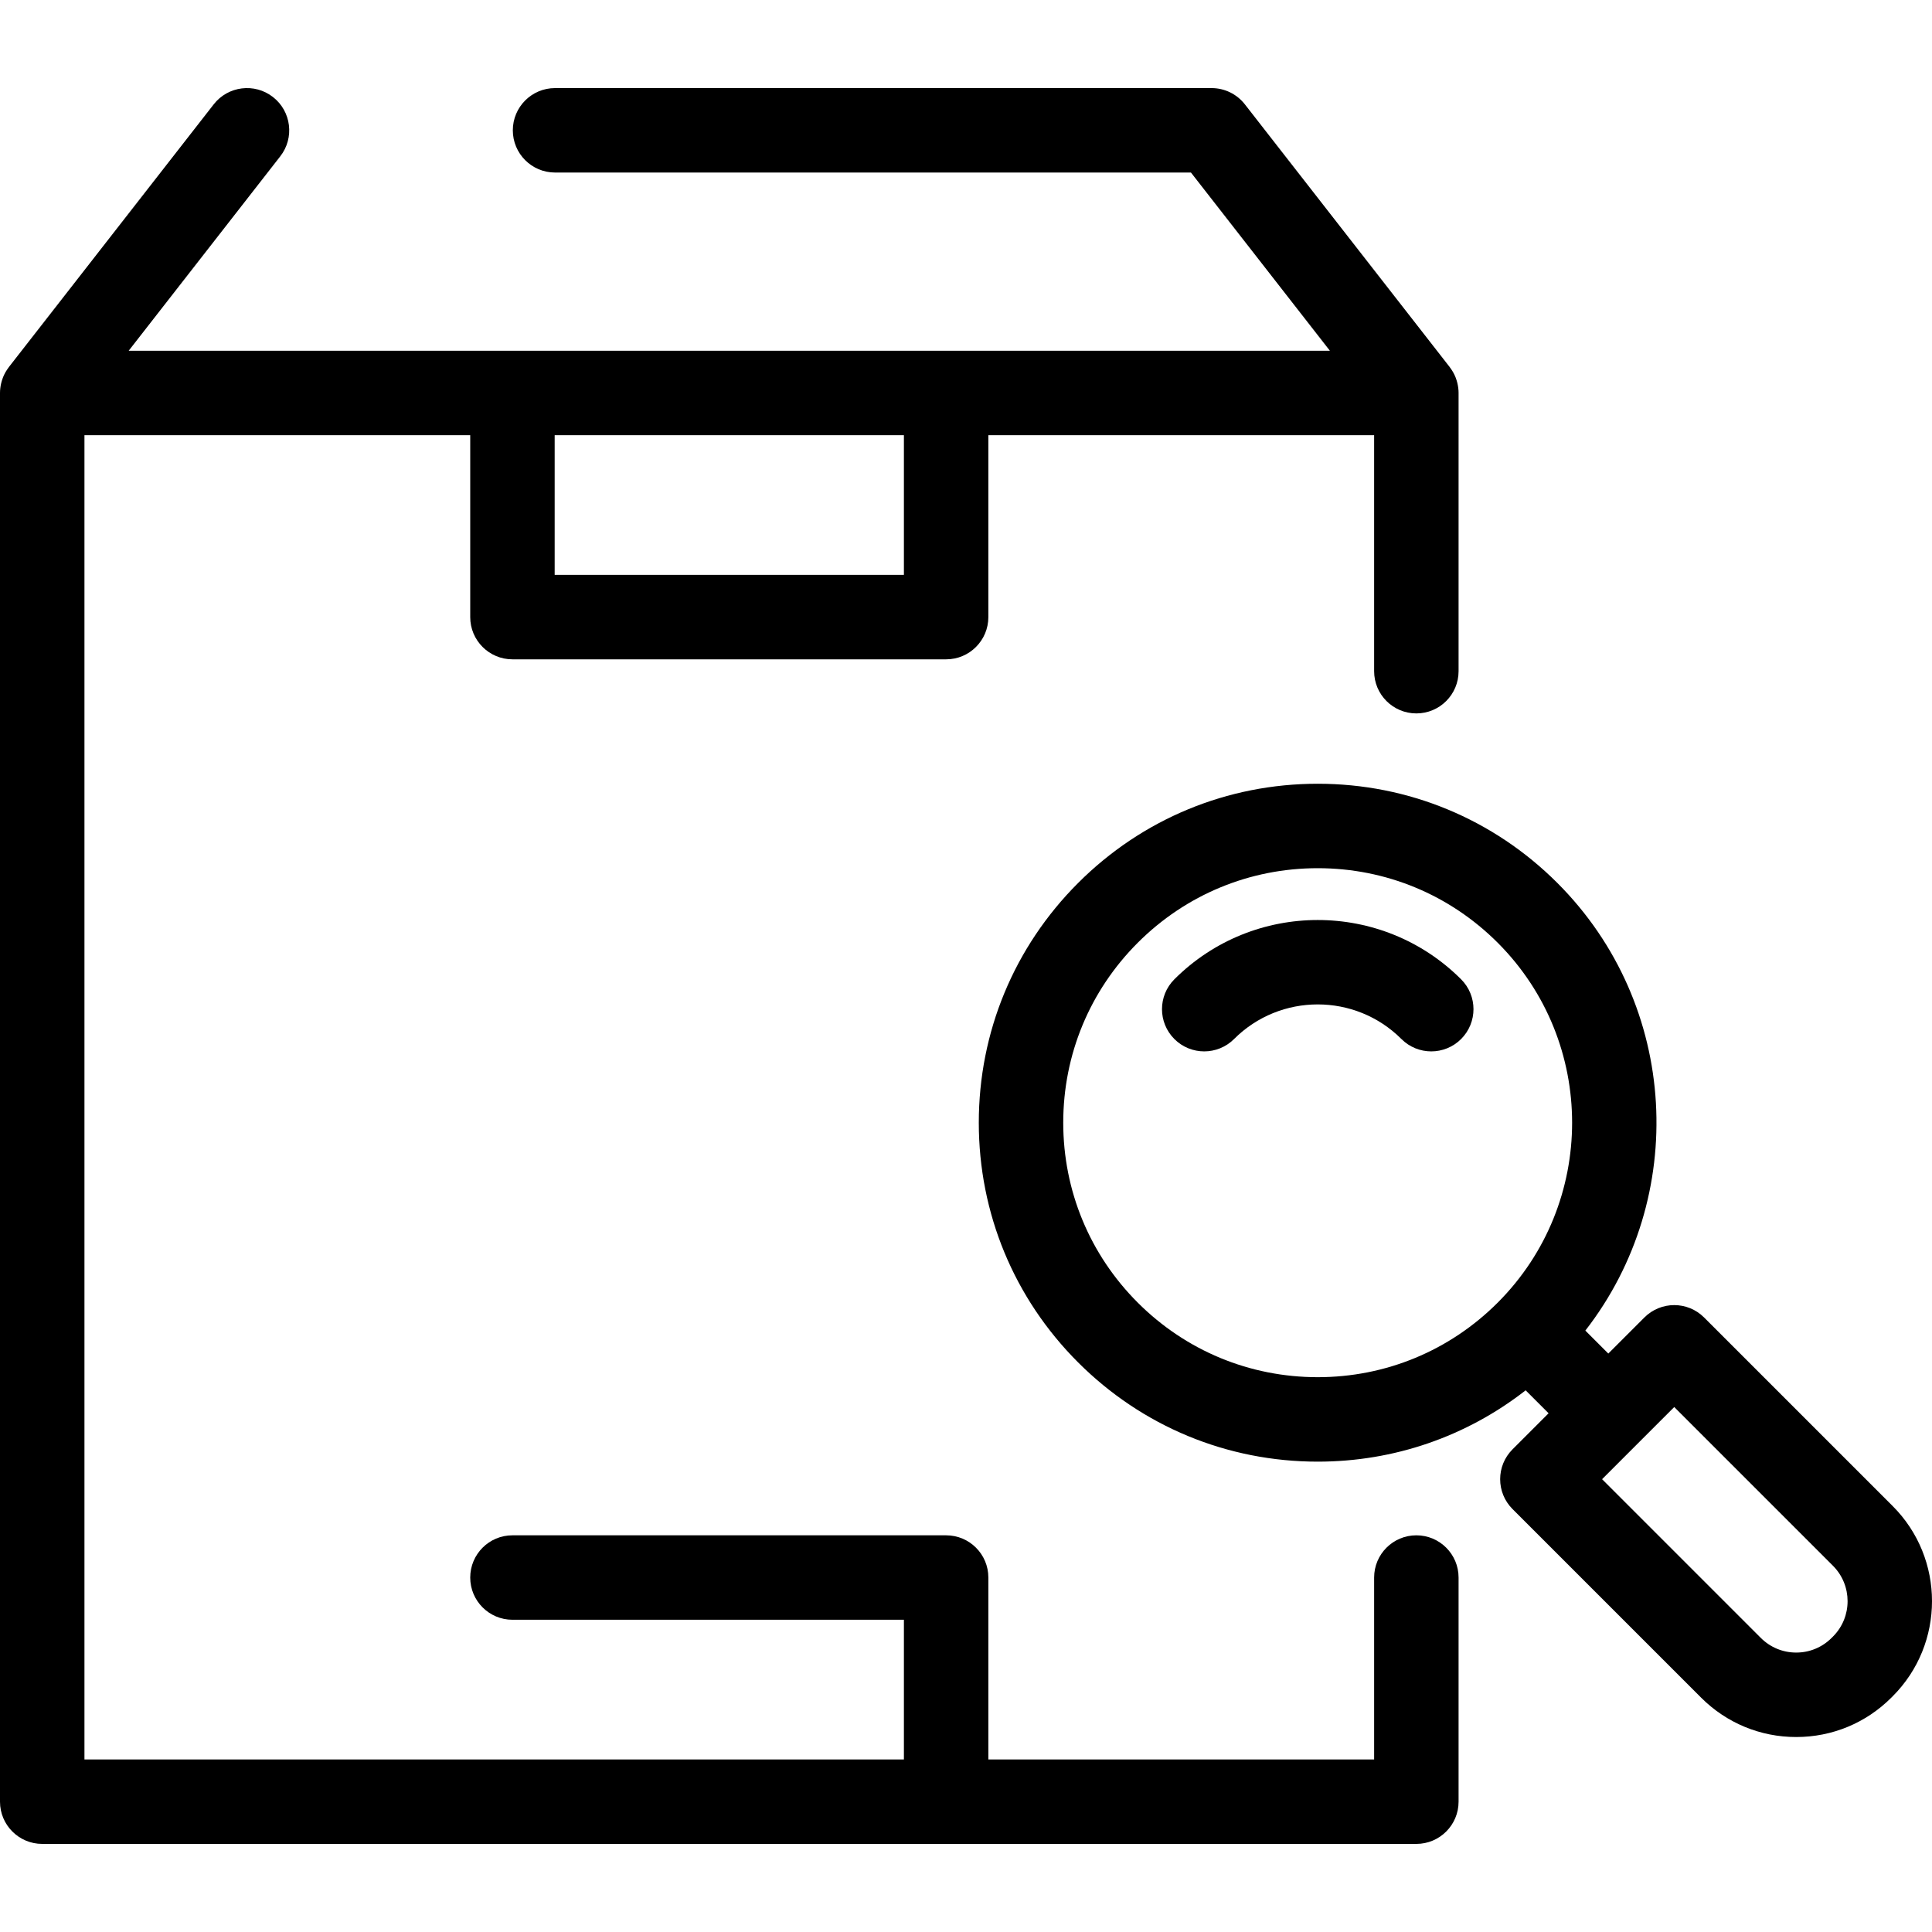 <?xml version="1.0" encoding="iso-8859-1"?>
<!-- Generator: Adobe Illustrator 17.1.0, SVG Export Plug-In . SVG Version: 6.00 Build 0)  -->
<!DOCTYPE svg PUBLIC "-//W3C//DTD SVG 1.1//EN" "http://www.w3.org/Graphics/SVG/1.1/DTD/svg11.dtd">
<svg version="1.1" id="Capa_1" xmlns="http://www.w3.org/2000/svg" xmlns:xlink="http://www.w3.org/1999/xlink" x="0px" y="0px"
	 viewBox="0 0 343.169 343.169" style="enable-background:new 0 0 343.169 343.169;" xml:space="preserve">
<g>
	<path d="M208.594,173.948c-2.929,2.929-2.929,7.678,0,10.606c2.929,2.929,7.678,2.929,10.606,0c8.194-8.194,21.527-8.194,29.722,0
		c1.464,1.464,3.384,2.197,5.303,2.197s3.839-0.732,5.303-2.197c2.929-2.929,2.929-7.678,0-10.606
		C245.485,159.905,222.637,159.905,208.594,173.948z"/>
	<path d="M336.181,267.507l-33.493-33.493c-2.929-2.929-7.678-2.929-10.606,0l-6.408,6.408l-4.079-4.079
		c18.358-23.599,16.716-57.821-4.961-79.498c-11.372-11.372-26.49-17.634-42.572-17.634s-31.2,6.262-42.571,17.634
		c-11.372,11.371-17.634,26.49-17.634,42.571s6.262,31.2,17.634,42.572c11.371,11.371,26.49,17.634,42.571,17.634
		c13.553,0,26.412-4.463,36.931-12.669l4.075,4.075l-6.408,6.408c-2.929,2.929-2.929,7.678,0,10.606l33.493,33.493
		c4.513,4.514,10.514,7,16.897,7c6.383,0,12.384-2.486,16.892-6.994l0.24-0.24C345.498,291.984,345.498,276.823,336.181,267.507z
		 M202.096,231.381c-8.538-8.539-13.24-19.891-13.24-31.965s4.702-23.427,13.24-31.965s19.89-13.24,31.965-13.24
		s23.427,4.702,31.965,13.24c17.625,17.625,17.625,46.304,0,63.93c-8.539,8.538-19.891,13.24-31.965,13.24
		S210.634,239.919,202.096,231.381z M325.58,290.689l-0.24,0.24c-1.68,1.68-3.914,2.606-6.29,2.606c-2.376,0-4.61-0.926-6.291-2.606
		l-28.19-28.19l12.815-12.815l28.19,28.19C329.043,281.582,329.043,287.226,325.58,290.689z"/>
	<path d="M251.578,272.708c-4.142,0-7.5,3.358-7.5,7.5v32.314h-68.523v-32.314c0-4.142-3.358-7.5-7.5-7.5H91.023
		c-4.142,0-7.5,3.358-7.5,7.5s3.358,7.5,7.5,7.5h69.532v24.814H15V77.299h68.523v32.314c0,4.142,3.358,7.5,7.5,7.5h77.032
		c4.142,0,7.5-3.358,7.5-7.5V77.299h68.523v41.921c0,4.142,3.358,7.5,7.5,7.5s7.5-3.358,7.5-7.5V69.799
		c0-0.589-0.075-1.158-0.203-1.708c-0.016-0.068-0.034-0.135-0.052-0.203c-0.07-0.267-0.153-0.527-0.251-0.781
		c-0.016-0.043-0.03-0.086-0.047-0.129c-0.12-0.296-0.259-0.582-0.415-0.858c-0.028-0.05-0.06-0.097-0.089-0.146
		c-0.139-0.234-0.291-0.46-0.454-0.677c-0.027-0.036-0.046-0.075-0.074-0.11l-36.374-46.652c-1.421-1.823-3.603-2.888-5.915-2.888
		H98.589c-4.142,0-7.5,3.358-7.5,7.5c0,4.142,3.358,7.5,7.5,7.5h112.952l24.678,31.652h-68.165H91.023H22.858l26.93-34.541
		c2.547-3.266,1.964-7.979-1.303-10.526c-3.268-2.548-7.981-1.963-10.526,1.303L1.585,65.187c-0.027,0.035-0.047,0.074-0.074,0.11
		c-0.163,0.217-0.315,0.442-0.454,0.677c-0.029,0.049-0.061,0.097-0.089,0.146c-0.156,0.276-0.295,0.562-0.415,0.858
		c-0.017,0.042-0.031,0.086-0.047,0.129c-0.098,0.254-0.181,0.515-0.251,0.781c-0.018,0.068-0.036,0.135-0.052,0.203
		C0.075,68.641,0,69.21,0,69.799v250.223c0,4.142,3.358,7.5,7.5,7.5h244.078c4.142,0,7.5-3.358,7.5-7.5v-39.814
		C259.078,276.066,255.72,272.708,251.578,272.708z M160.555,77.299v24.814H98.523V77.299H160.555z"/>
</g>
<g>
</g>
<g>
</g>
<g>
</g>
<g>
</g>
<g>
</g>
<g>
</g>
<g>
</g>
<g>
</g>
<g>
</g>
<g>
</g>
<g>
</g>
<g>
</g>
<g>
</g>
<g>
</g>
<g>
</g>
</svg>
